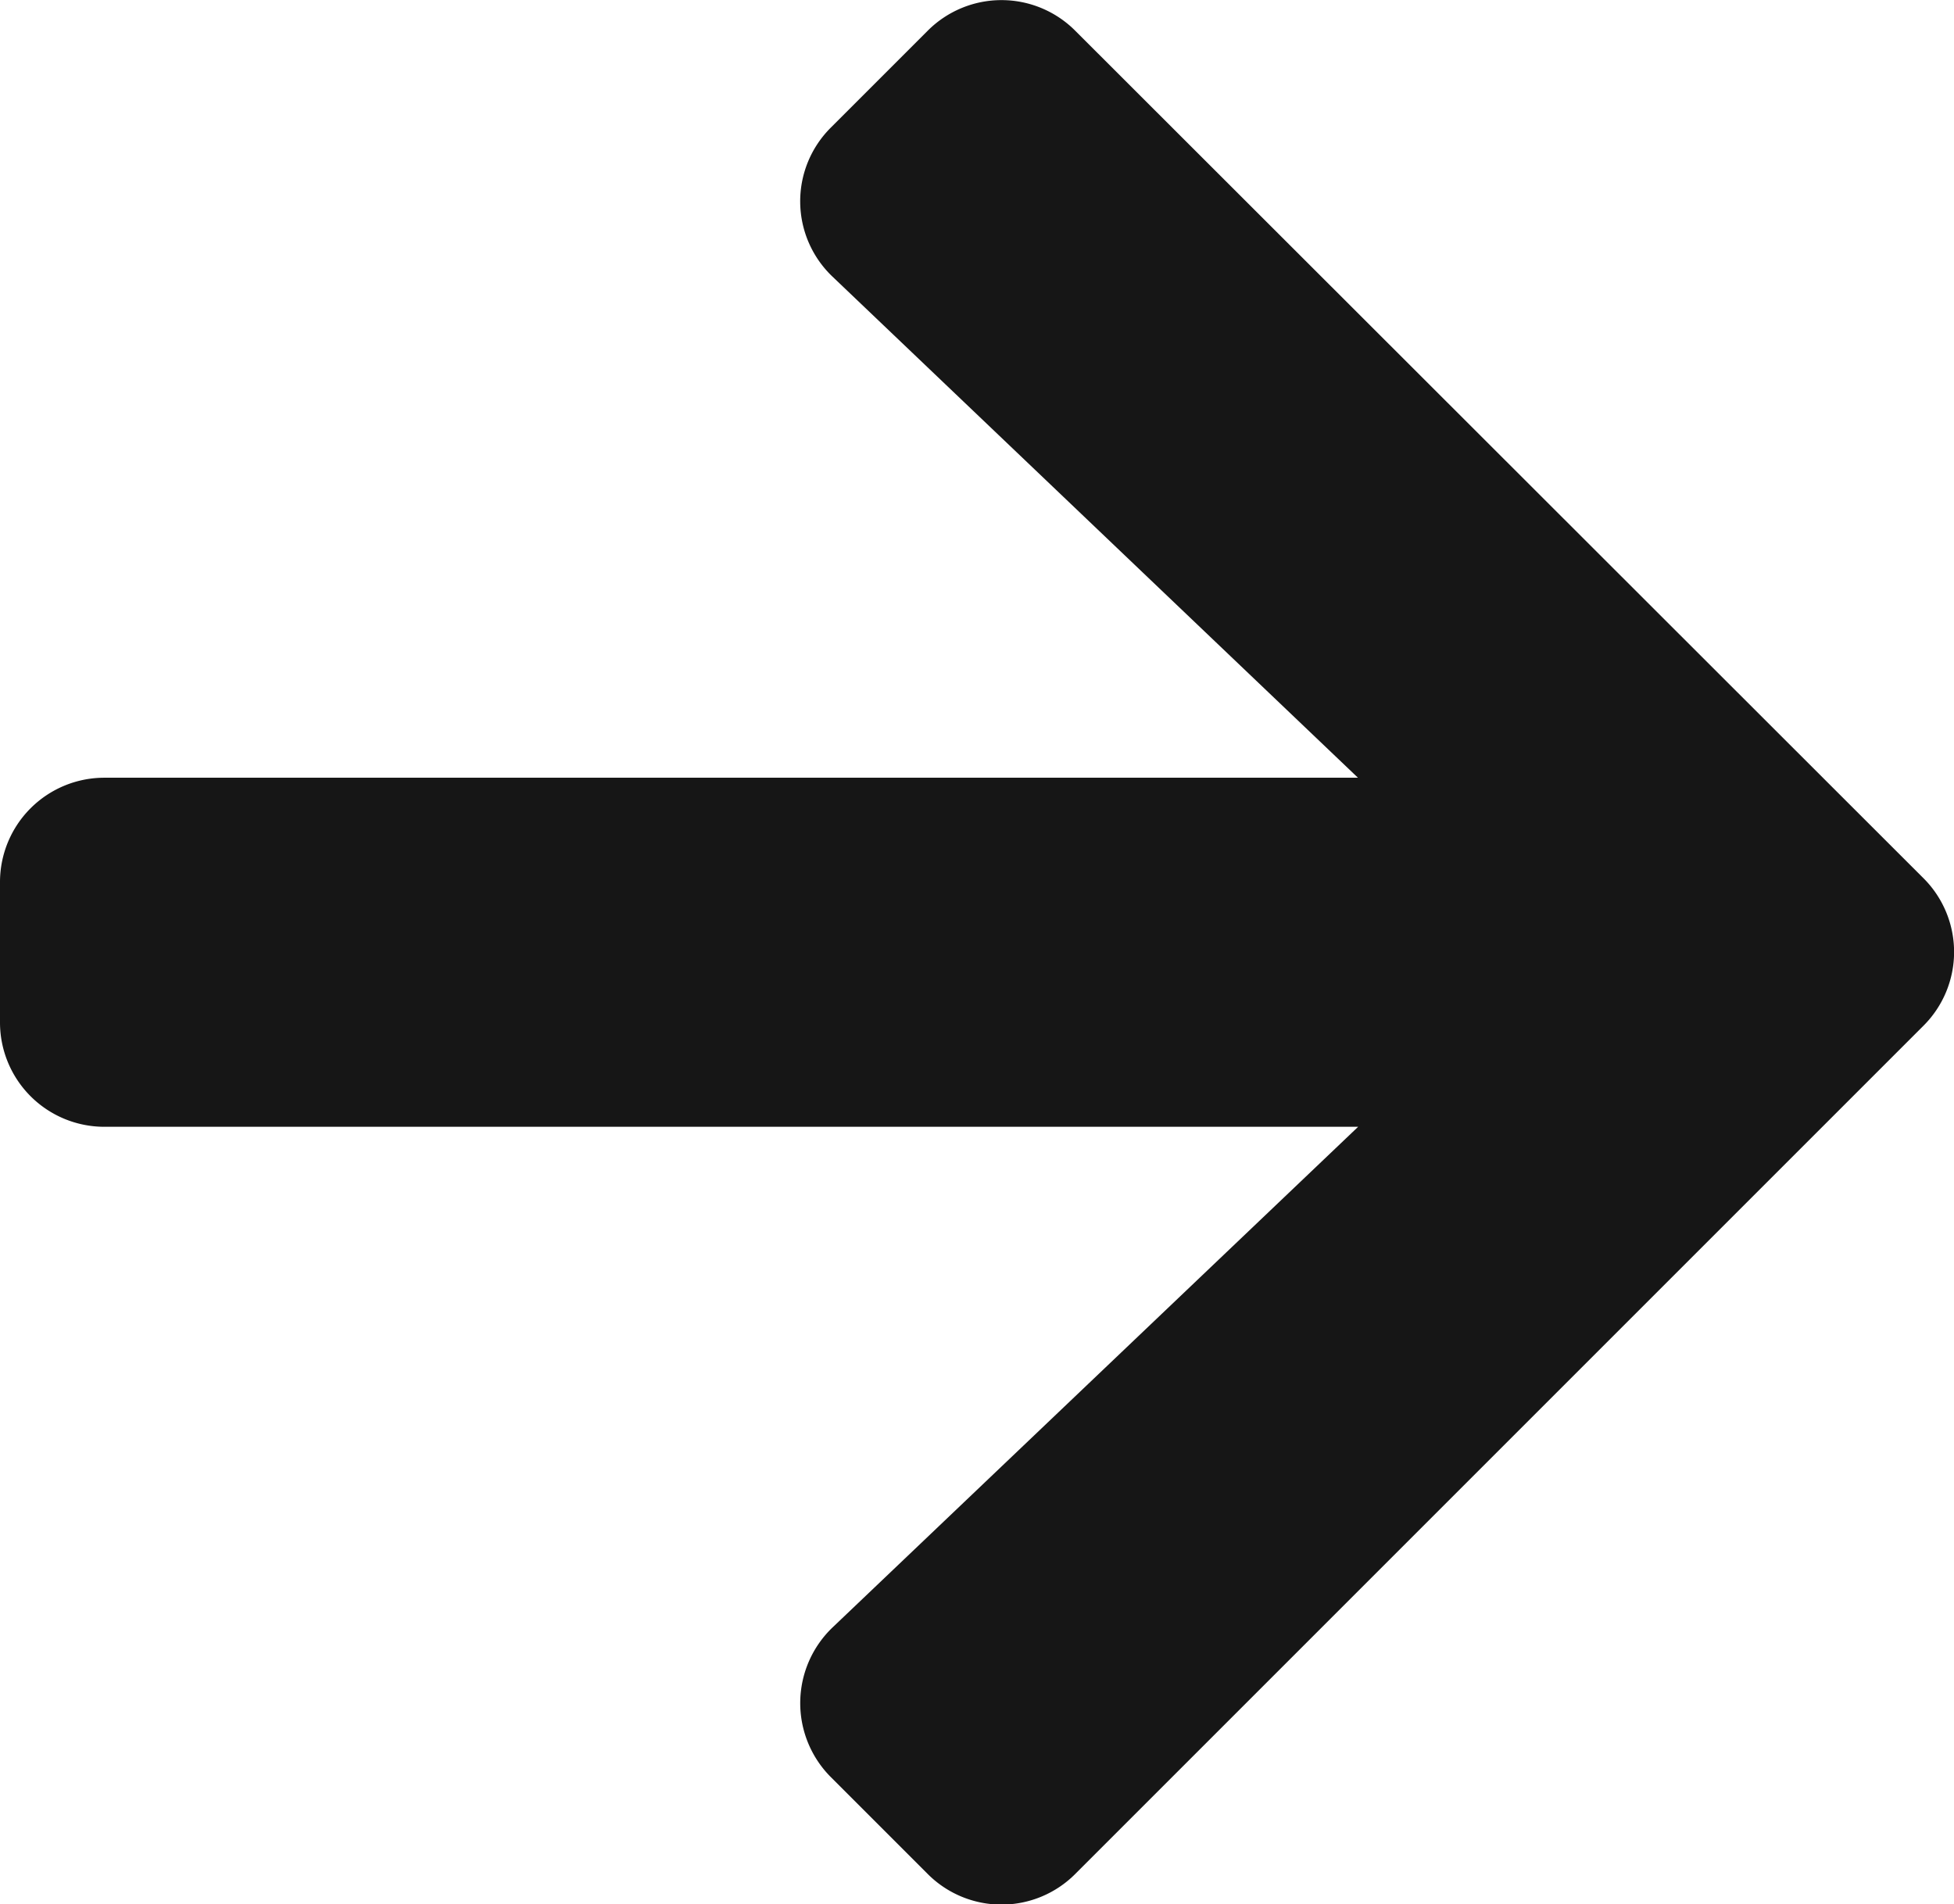 <svg xmlns="http://www.w3.org/2000/svg" width="10.261" height="10" viewBox="0 0 10.261 10">
  <path id="Icon_awesome-arrow-right" data-name="Icon awesome-arrow-right" d="M4.363,3.317l.508-.508a.547.547,0,0,1,.776,0L10.1,7.258a.547.547,0,0,1,0,.776L5.647,12.487a.547.547,0,0,1-.776,0l-.508-.508a.55.55,0,0,1,.009-.786l2.76-2.629H.55A.548.548,0,0,1,0,8.014V7.281a.548.548,0,0,1,.55-.55H7.131L4.372,4.1A.546.546,0,0,1,4.363,3.317Z" transform="translate(0 -2.647)" fill="#161616"/>
</svg>
